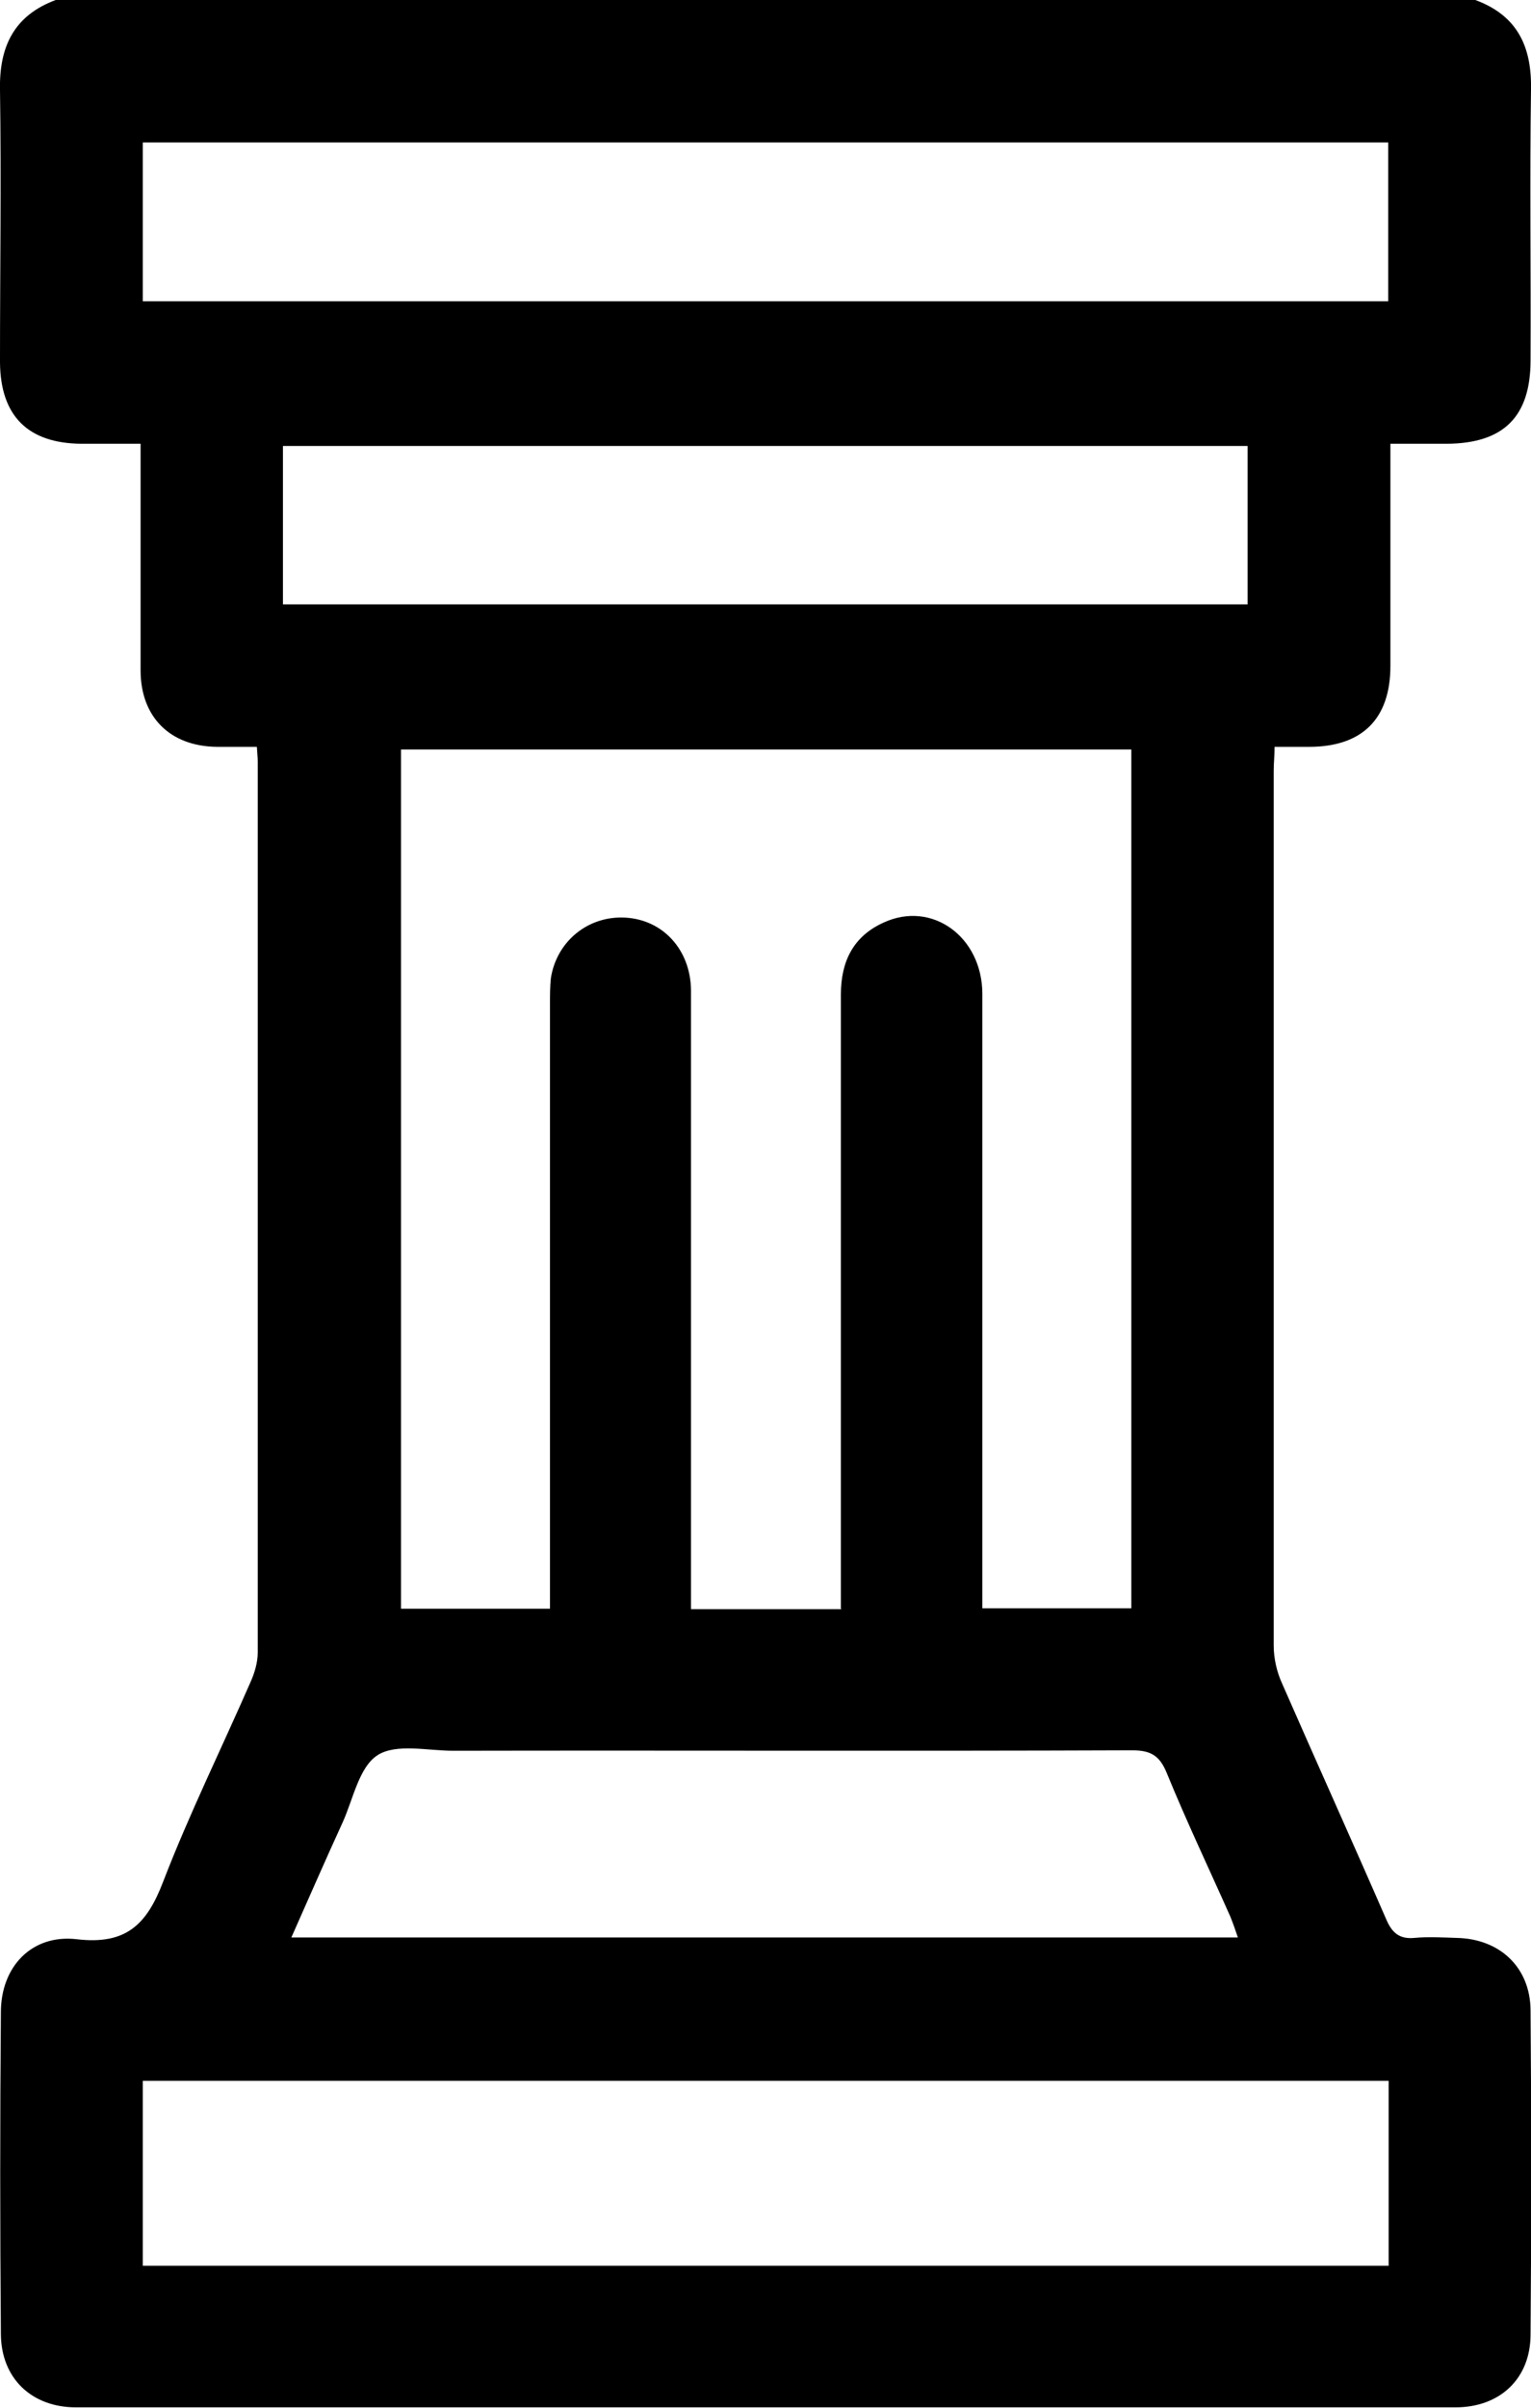 <?xml version="1.0" encoding="UTF-8"?>
<svg id="Layer_2" data-name="Layer 2" xmlns="http://www.w3.org/2000/svg" viewBox="0 0 34.63 54.43">
  <g id="Layer_1-2" data-name="Layer 1">
    <path d="M33.37,0c.95.35,1.28,1.05,1.26,2.03-.03,2.04,0,4.07-.01,6.11,0,1.28-.61,1.88-1.89,1.89-.4,0-.81,0-1.28,0,0,.27,0,.49,0,.72,0,1.43,0,2.87,0,4.3,0,1.2-.64,1.83-1.84,1.83-.25,0-.49,0-.78,0,0,.2-.02.37-.02.54,0,6.59,0,13.18,0,19.77,0,.29.07.6.19.86.78,1.78,1.58,3.55,2.36,5.34.13.3.3.44.63.41.32-.03.64-.01.96,0,.97.02,1.66.66,1.67,1.63.02,2.44.02,4.89,0,7.33,0,1-.69,1.65-1.7,1.65-10.4,0-20.8,0-31.2,0-1,0-1.69-.65-1.7-1.65-.02-2.43-.02-4.85,0-7.28,0-1.03.7-1.77,1.72-1.65,1.11.13,1.58-.33,1.95-1.3.59-1.53,1.32-3.01,1.98-4.52.09-.2.16-.44.16-.66,0-6.71,0-13.43,0-20.14,0-.09-.01-.17-.02-.33-.31,0-.6,0-.9,0-1.06-.01-1.73-.67-1.73-1.73,0-1.49,0-2.98,0-4.46,0-.19,0-.39,0-.66-.47,0-.9,0-1.34,0-1.21-.01-1.83-.63-1.84-1.84C0,6.14.03,4.09,0,2.03-.02,1.05.32.35,1.26,0h32.11ZM19.02,36.35c0-1.46,0-2.85,0-4.25,0-3.21,0-6.41,0-9.62,0-.75.28-1.32.97-1.63,1.09-.5,2.22.32,2.23,1.6,0,4.43,0,8.86,0,13.29v.61h3.37v-19.41H9.07v19.42h3.37v-.65c0-4.34,0-8.68,0-13.02,0-.19,0-.39.02-.58.13-.84.85-1.42,1.69-1.37.85.05,1.47.73,1.48,1.64,0,4.45,0,8.89,0,13.34,0,.21,0,.41,0,.65h3.4ZM31.41,47.03H3.23v4.18h28.18v-4.18ZM3.23,6.81h28.17v-3.59H3.23v3.59ZM28,43.79c-.06-.18-.11-.32-.17-.47-.48-1.08-.99-2.15-1.44-3.25-.16-.39-.36-.51-.78-.51-5.12.02-10.24,0-15.36.01-.58,0-1.29-.17-1.71.1-.42.27-.55.99-.79,1.52-.39.85-.76,1.7-1.16,2.6h21.41ZM6.4,13.66h21.82v-3.58H6.4v3.58Z"/>
  </g>
</svg>